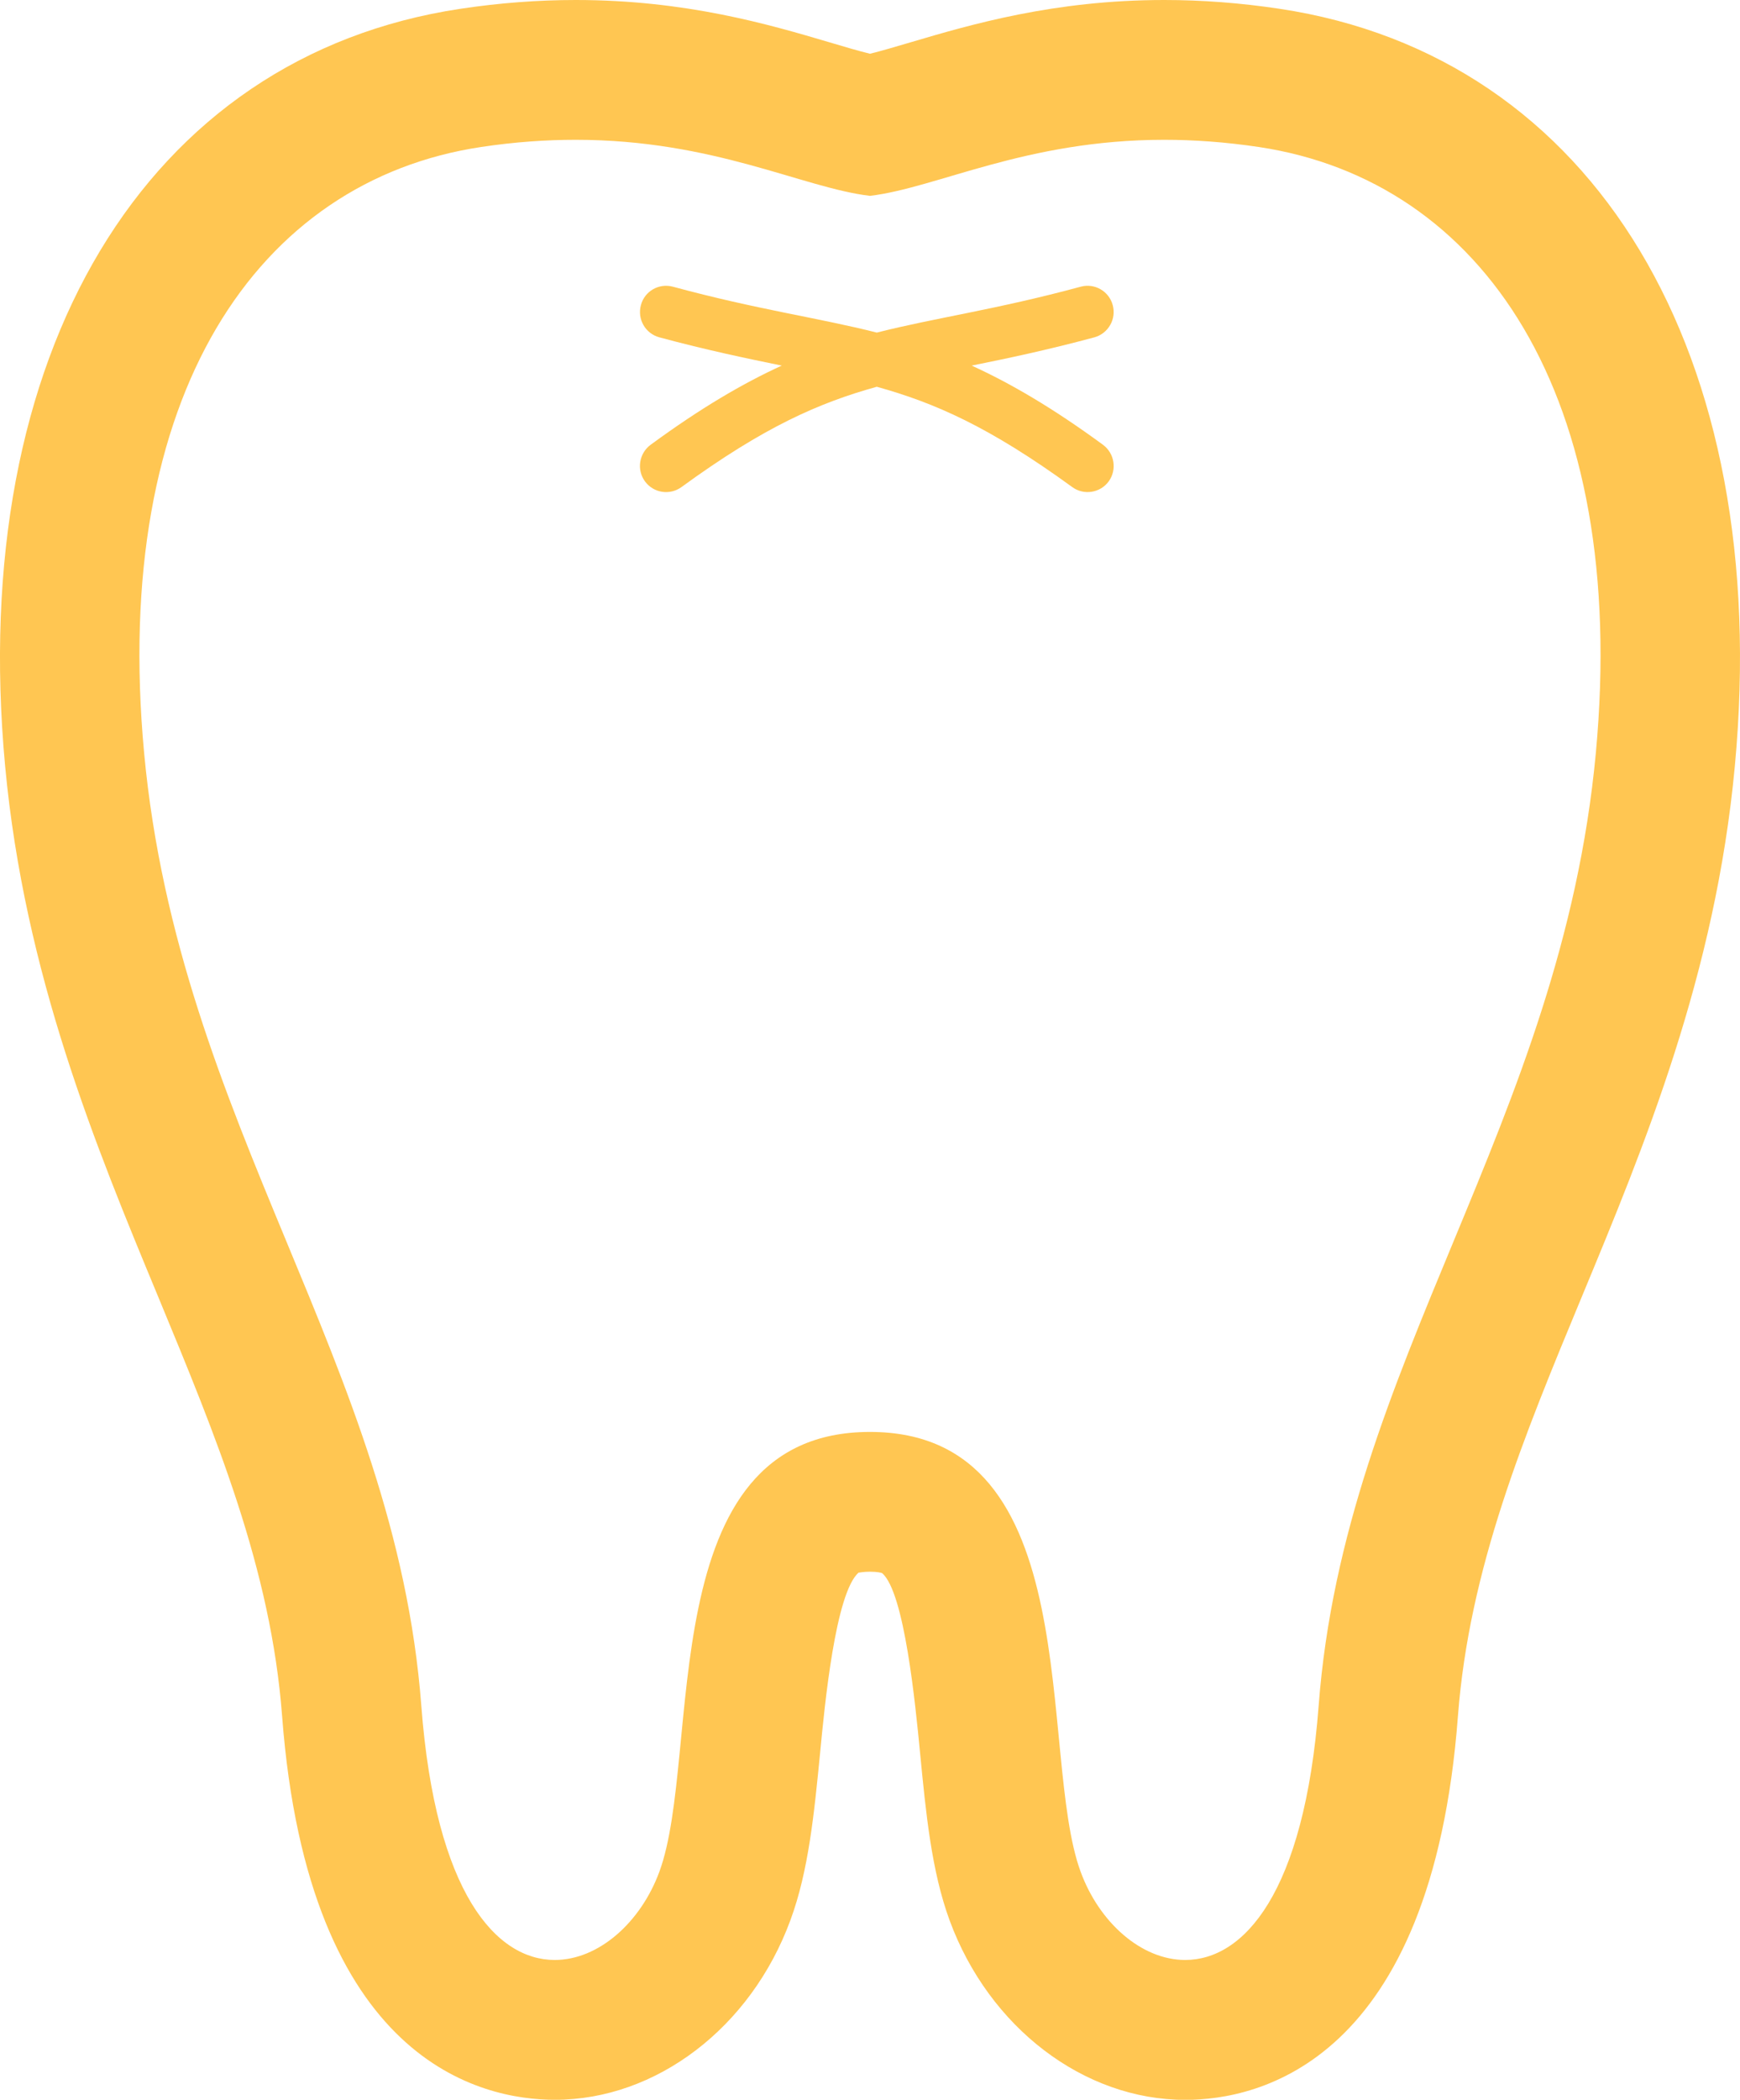 <?xml version="1.0" encoding="utf-8"?>
<!-- Generator: Adobe Illustrator 15.0.0, SVG Export Plug-In . SVG Version: 6.00 Build 0)  -->
<!DOCTYPE svg PUBLIC "-//W3C//DTD SVG 1.1//EN" "http://www.w3.org/Graphics/SVG/1.1/DTD/svg11.dtd">
<svg version="1.1" id="レイヤー_1" xmlns="http://www.w3.org/2000/svg" xmlns:xlink="http://www.w3.org/1999/xlink" x="0px"
	 y="0px" width="47.467px" height="57.239px" viewBox="0 0 47.467 57.239" enable-background="new 0 0 47.467 57.239"
	 xml:space="preserve">
<g>
	<path fill="#FFC652" d="M34.908,0.24C33.85,0.08,32.791,0,31.761,0c-3.003,0-5.271,0.666-6.929,1.156
		c-0.401,0.118-0.785,0.232-1.099,0.309c-0.313-0.076-0.697-0.19-1.097-0.309C20.981,0.666,18.712,0,15.706,0
		c-1.028,0-2.089,0.08-3.148,0.24C3.968,1.531-0.907,9.637,0.14,20.885c0.53,5.674,2.468,10.353,4.181,14.478
		c1.576,3.806,3.07,7.398,3.375,11.419c0.716,9.439,5.442,10.458,7.44,10.458c2.765,0,5.349-1.967,6.426-4.896
		c0.497-1.343,0.648-2.908,0.811-4.566c0.125-1.31,0.419-4.372,1.054-4.913l0.004,0.004c0.017,0,0.121-0.025,0.303-0.025
		c0.198,0,0.307,0.028,0.331,0.04c0.61,0.522,0.907,3.585,1.034,4.895c0.161,1.658,0.312,3.224,0.806,4.569
		c1.078,2.927,3.663,4.894,6.429,4.894c2,0,6.724-1.019,7.438-10.458c0.306-4.021,1.794-7.615,3.373-11.419
		c1.714-4.125,3.653-8.804,4.181-14.478C48.376,9.637,43.501,1.531,34.908,0.24z M43.534,20.53
		c-0.945,10.127-6.854,16.635-7.561,25.963c-0.391,5.144-2.058,6.935-3.641,6.935c-1.197,0-2.346-1.023-2.852-2.404
		c-1.18-3.195,0.25-11.99-5.748-11.99c-5.997,0-4.566,8.795-5.745,11.99c-0.509,1.381-1.657,2.404-2.854,2.404
		c-1.583,0-3.251-1.791-3.64-6.935c-0.709-9.328-6.617-15.836-7.561-25.963c-0.91-9.774,3.1-15.608,9.193-16.523
		c0.924-0.139,1.783-0.196,2.579-0.196c3.778,0,6.188,1.309,8.028,1.528c1.842-0.22,4.25-1.528,8.027-1.528
		c0.797,0,1.653,0.058,2.58,0.196C40.435,4.922,44.444,10.756,43.534,20.53z"/>
	<path fill="#FFC652" d="M30.355,8.317c-0.102-0.381-0.495-0.604-0.872-0.502c-2.32,0.628-3.948,0.842-5.564,1.251
		c-1.62-0.409-3.244-0.623-5.56-1.25c-0.382-0.104-0.774,0.12-0.875,0.501C17.38,8.7,17.605,9.094,17.989,9.196
		c1.295,0.349,2.379,0.574,3.337,0.77c-1.06,0.485-2.211,1.157-3.575,2.157c-0.317,0.232-0.39,0.681-0.156,1
		c0.232,0.317,0.68,0.387,0.999,0.152c2.261-1.646,3.75-2.294,5.325-2.732c1.575,0.438,3.063,1.086,5.328,2.732
		c0.316,0.234,0.766,0.165,0.998-0.152c0.231-0.319,0.16-0.767-0.158-1c-1.365-1-2.517-1.672-3.58-2.157
		c0.963-0.194,2.047-0.421,3.347-0.77C30.234,9.09,30.459,8.7,30.355,8.317z"/>
</g>
</svg>
